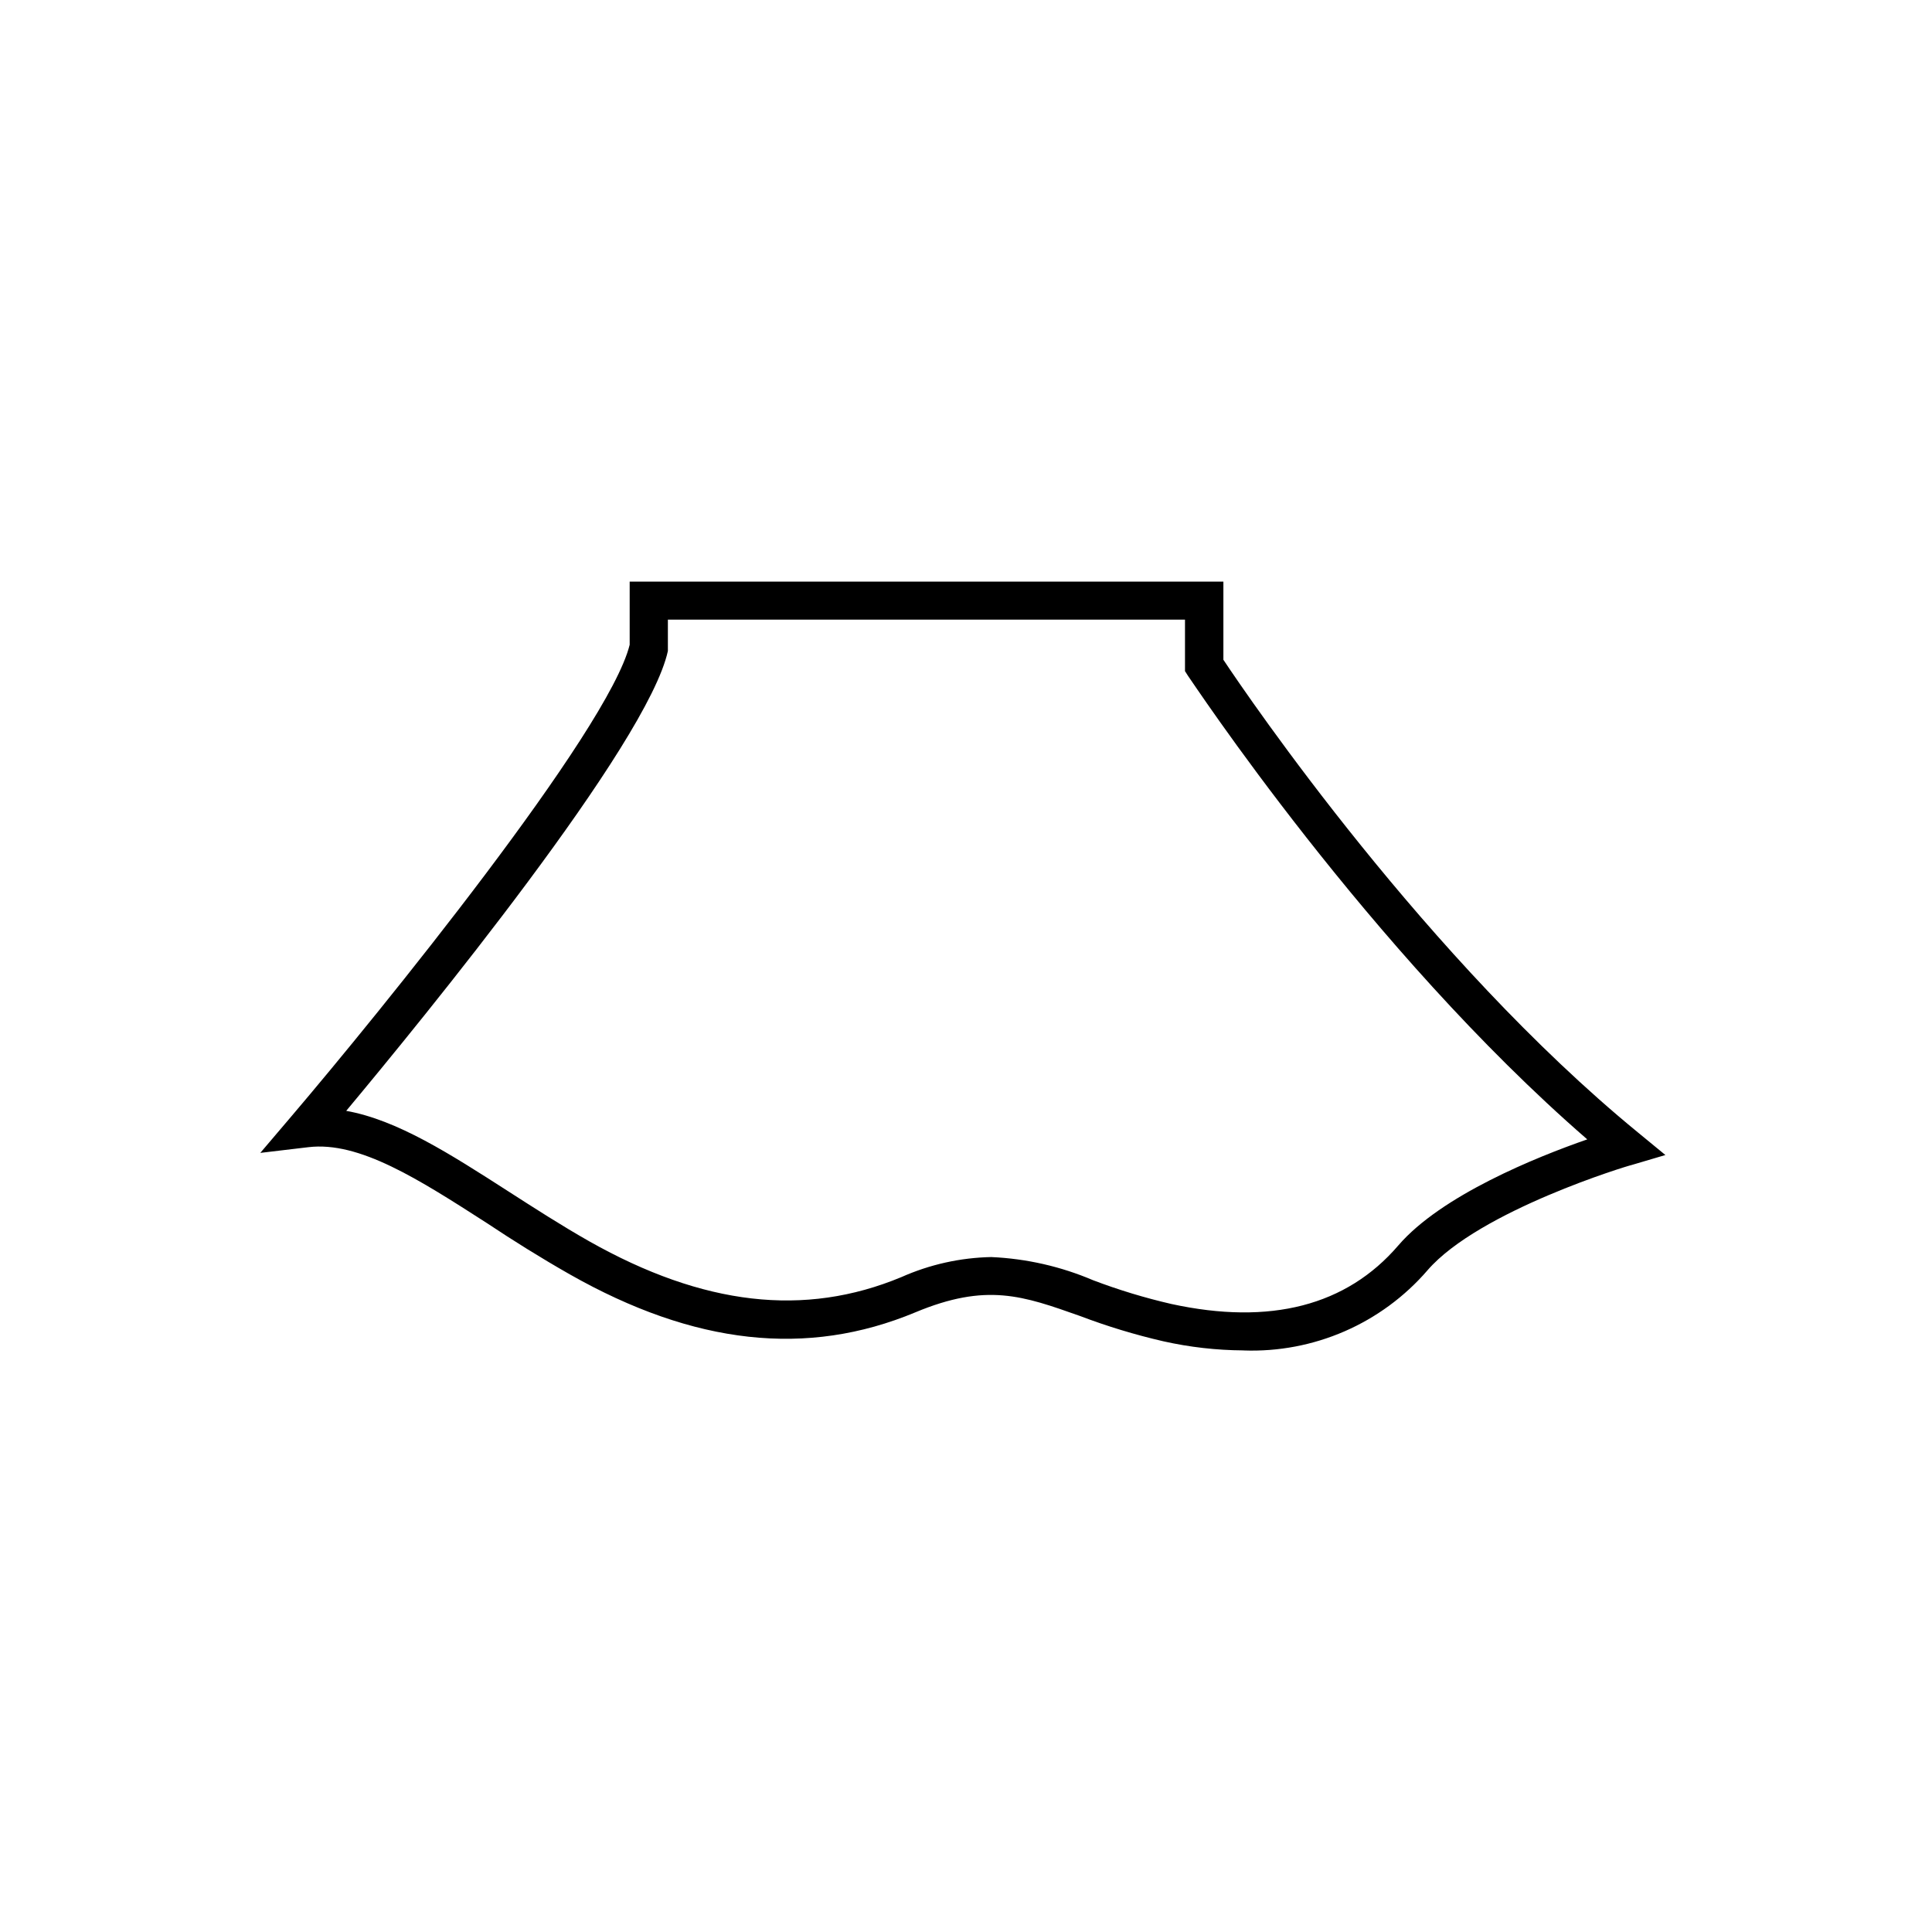<?xml version="1.0" encoding="UTF-8"?>
<!-- Uploaded to: SVG Repo, www.svgrepo.com, Generator: SVG Repo Mixer Tools -->
<svg fill="#000000" width="800px" height="800px" version="1.1" viewBox="144 144 512 512" xmlns="http://www.w3.org/2000/svg">
 <path d="m473.5 501.87c-7.137-0.047-14.246-0.855-21.211-2.418-7.5-1.727-14.871-3.965-22.066-6.699-15.113-5.34-24.738-8.867-43.68-0.957-28.668 11.941-58.594 8.613-91.543-10.078-7.707-4.383-15.113-9.02-21.914-13.551-18.188-11.688-33.855-21.766-47.359-20.152l-12.746 1.512 8.312-9.773c23.125-27.156 83.984-102.12 89.578-124.89v-16.727h157.34v20.707c6.699 10.078 53.957 79.449 109.78 125.2l7.356 6.047-9.02 2.668c-0.402 0-40.305 12.043-54.008 27.859v0.004c-12.199 14.133-30.164 21.953-48.82 21.258zm-66.754-24.734c9.281 0.414 18.41 2.496 26.953 6.144 6.766 2.57 13.703 4.676 20.758 6.297 26.199 5.691 46.402 0.453 60.105-15.516 11.383-13.25 36.574-23.426 50.078-28.113-58.09-50.383-105.2-122.12-105.8-122.83l-0.805-1.258v-13.656h-137.04v8.312c-5.34 24.637-64.941 97.539-85.246 121.87 13.504 2.418 27.406 11.336 42.926 21.312 6.902 4.434 14.008 9.02 21.461 13.25 30.23 17.078 57.082 20.152 82.676 9.523h0.004c7.539-3.363 15.676-5.18 23.93-5.34z"/>
</svg>